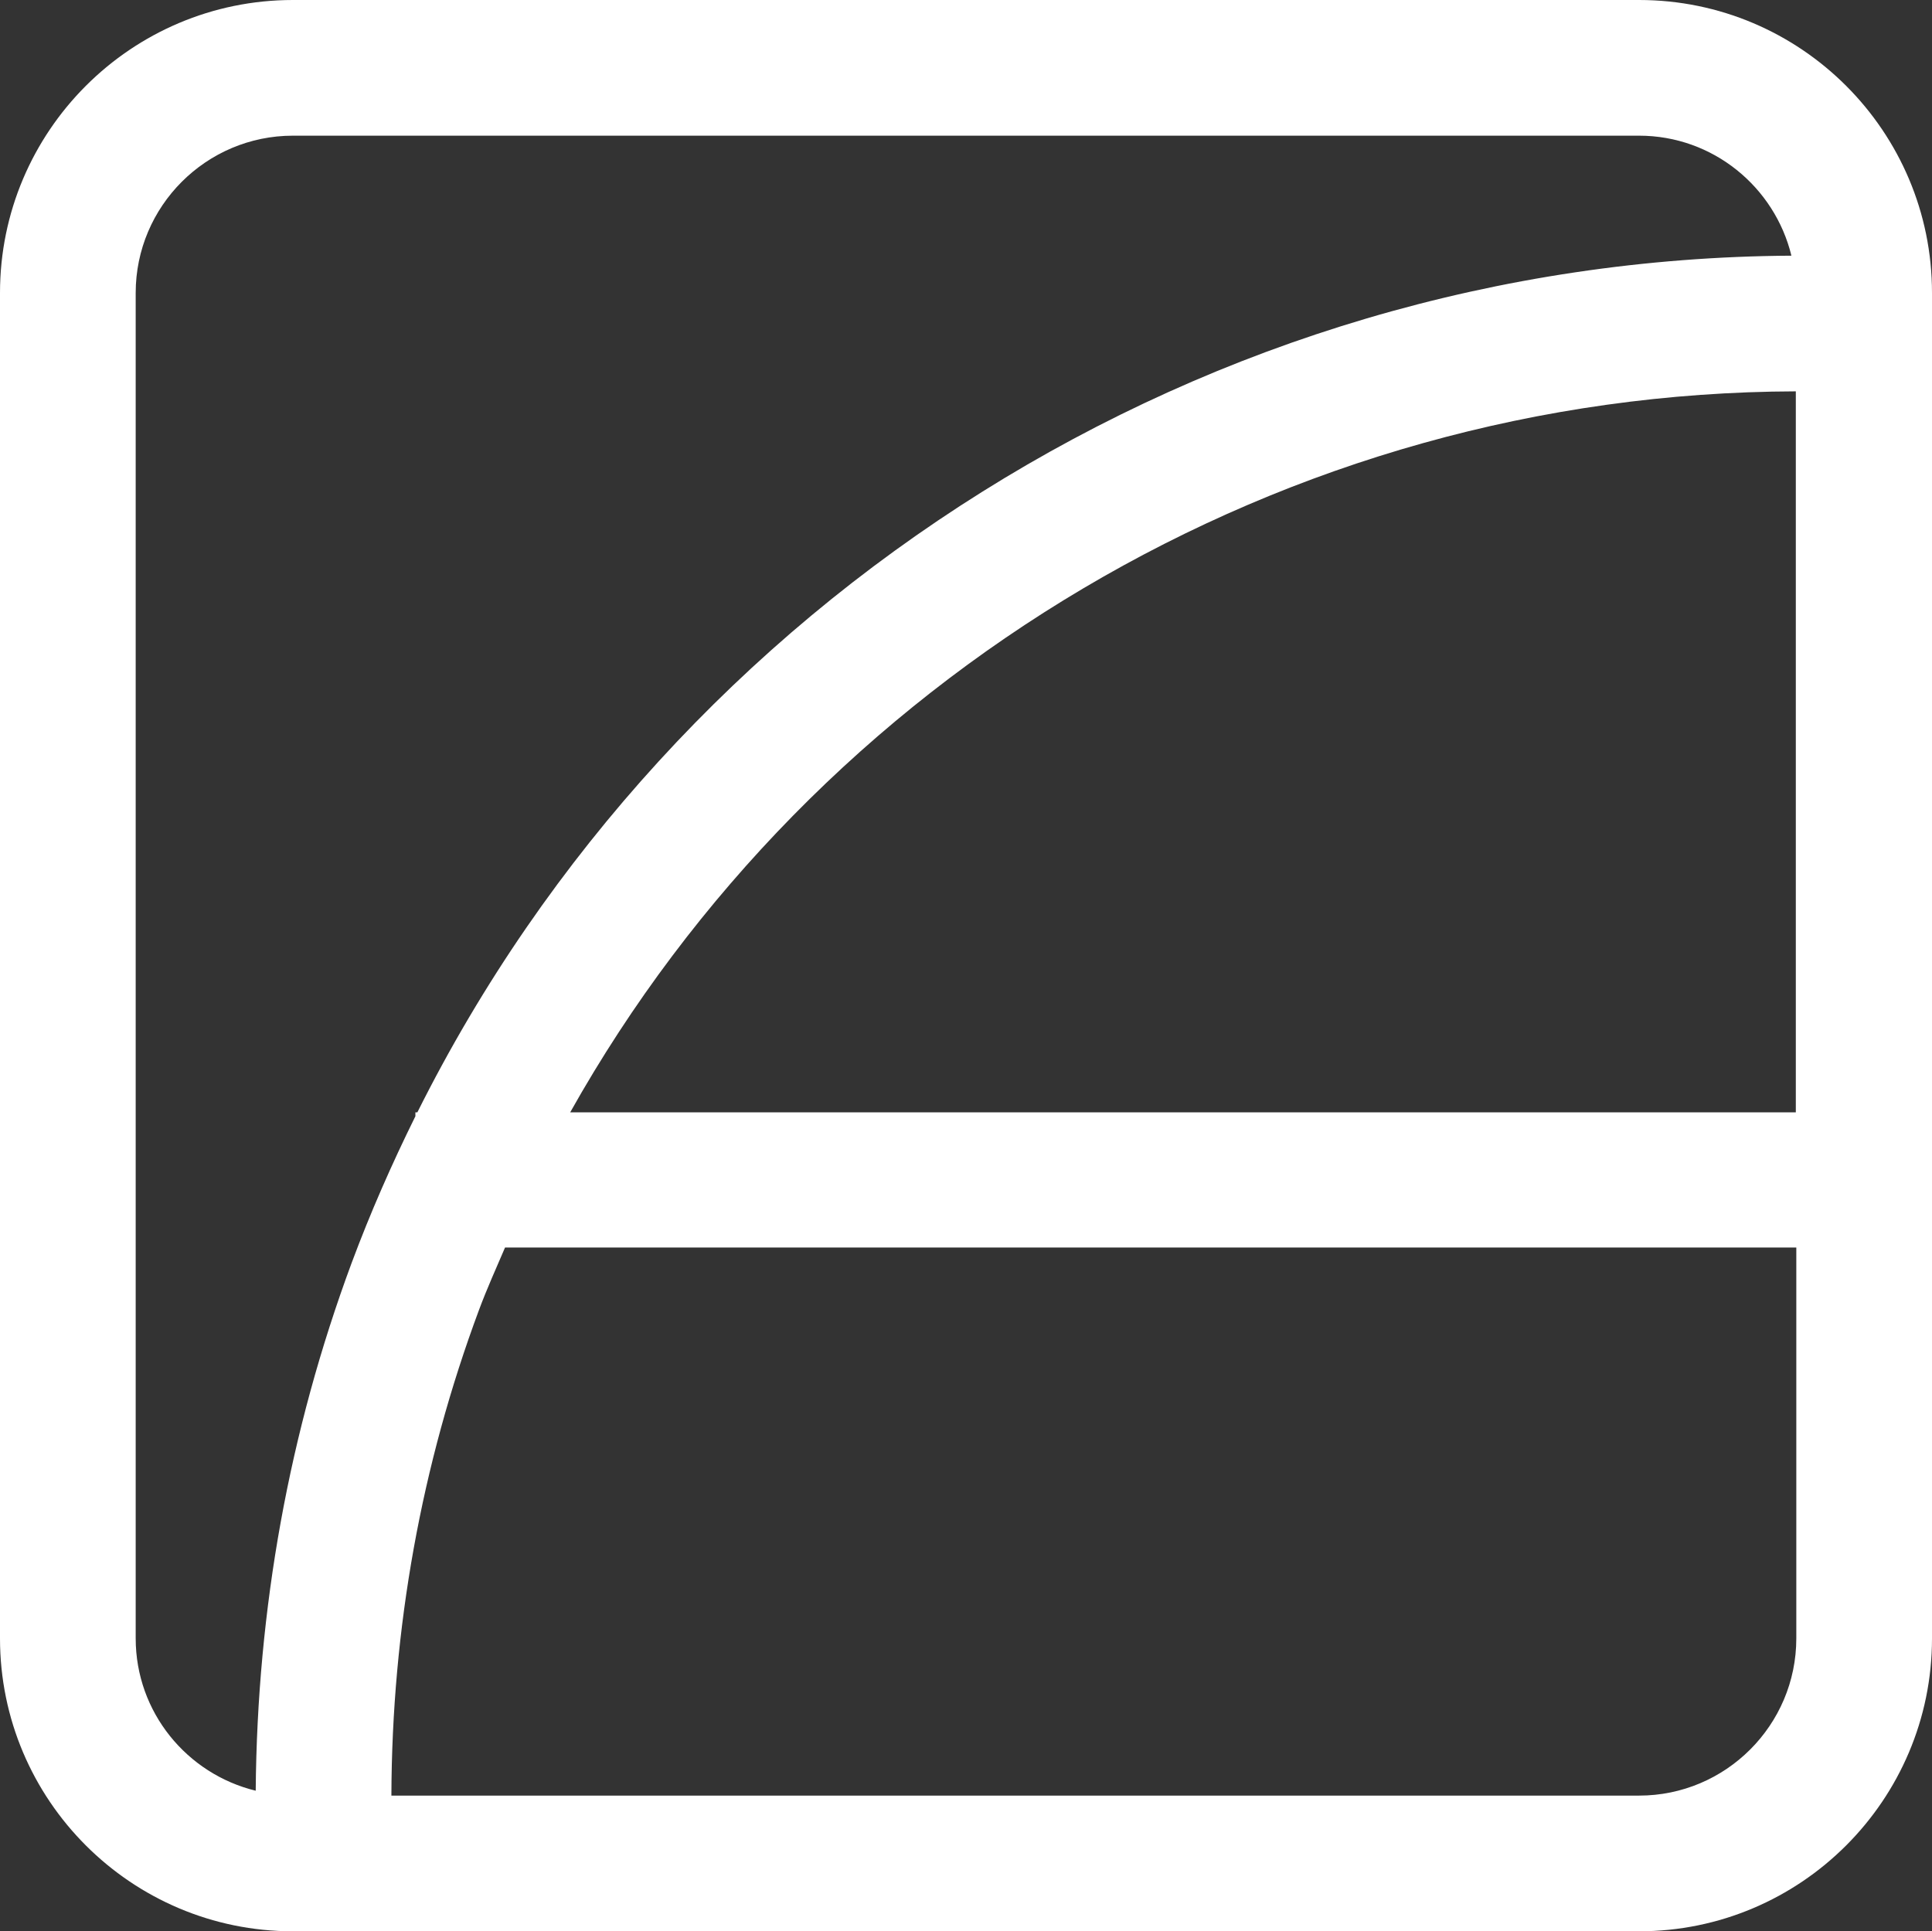 <svg xmlns="http://www.w3.org/2000/svg" id="Calque_2" data-name="Calque 2" viewBox="0 0 39.44 39.43"><rect x="0" y="0" width="39.44" height="39.43" fill="#333333" stroke="none"/><g id="Calque_2-2" data-name="Calque 2"><g id="Capa_1" data-name="Capa 1"><path d="M33.45,0H5.98C2.68,0,0,2.68,0,5.98v27.47c0,3.3,2.68,5.98,5.98,5.98h27.48c3.3,0,5.98-2.68,5.98-5.98V5.98c0-3.3-2.68-5.98-5.98-5.98h0ZM2.77,33.45V5.98c0-1.77,1.44-3.21,3.21-3.21h27.48c1.51,0,2.77,1.05,3.11,2.45-11.92.07-22.79,6.96-28.05,17.49h-.04v.08c-.48.97-.92,1.97-1.3,2.99-1.28,3.45-1.93,7.07-1.96,10.78-1.4-.34-2.45-1.6-2.45-3.11ZM36.66,7.99v14.72H11.64c5.01-8.93,14.58-14.69,25.02-14.72ZM33.45,36.66H7.99c.01-3.41.61-6.75,1.79-9.92.16-.43.35-.85.53-1.27h26.36v7.98c0,1.77-1.44,3.21-3.21,3.21h0Z" style="fill: #fff;"></path></g></g></svg>